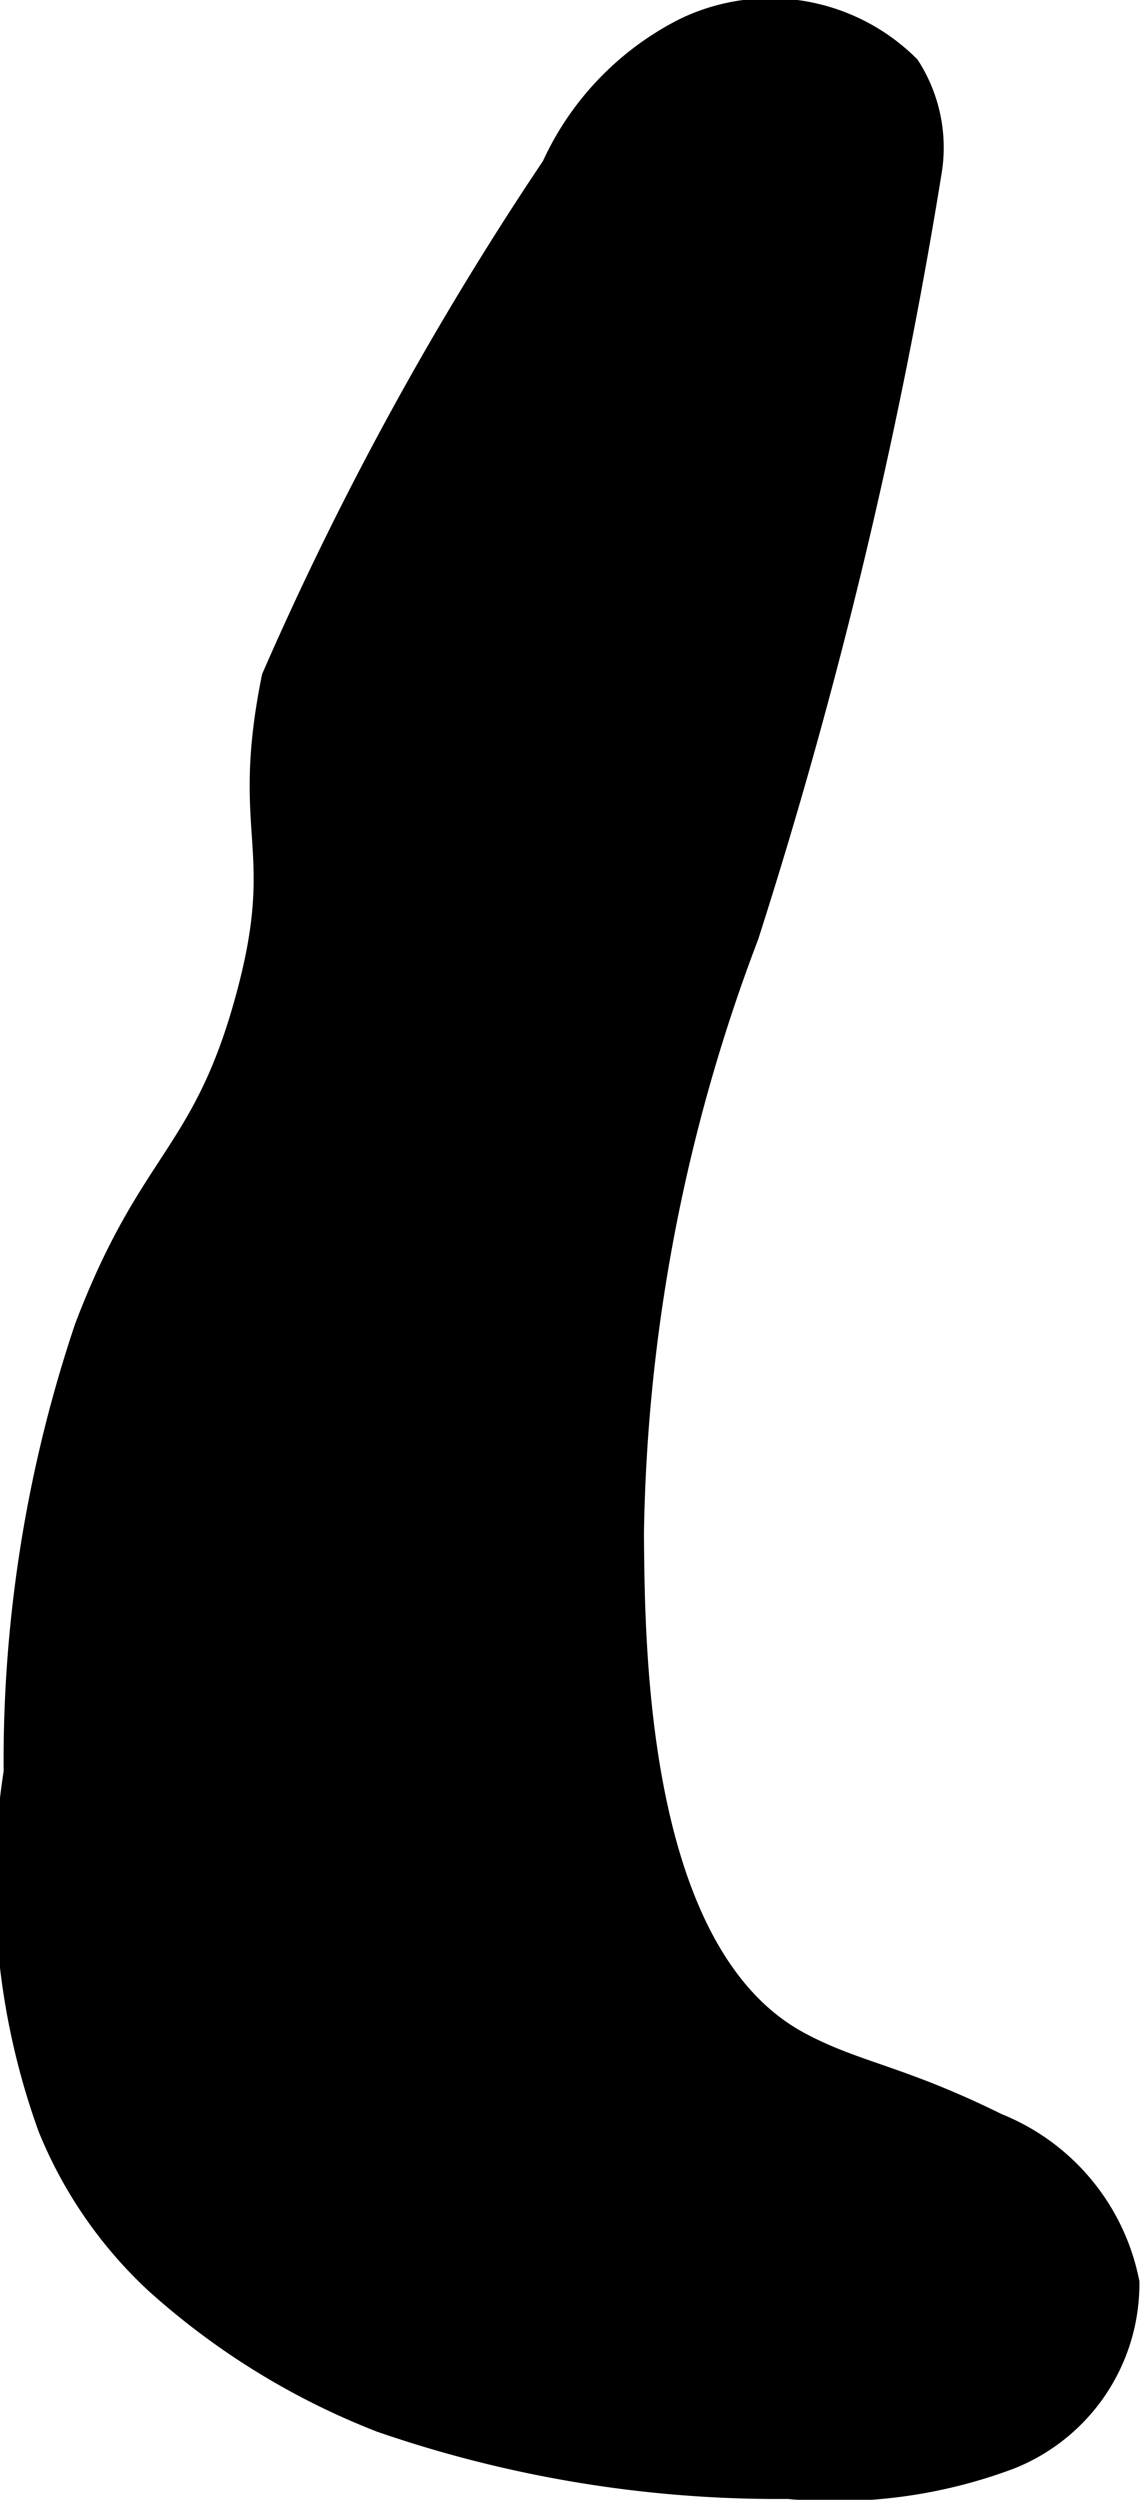 <?xml version="1.0" encoding="UTF-8"?>
<svg xmlns="http://www.w3.org/2000/svg"
     version="1.1"
     width="2.659mm"
     height="5.827mm"
     viewBox="0 0 7.538 16.518">
   <defs>
      <style type="text/css"><![CDATA[
      .a {
        stroke: #000;
        stroke-miterlimit: 10;
        stroke-width: 0.15px;
      }
    ]]></style>
   </defs>
   <path class="a"
         d="M.099,11.71A4.754,4.754,0,0,0,.325,14.057a2.867,2.867,0,0,0,.706,1.024,4.846,4.846,0,0,0,1.488.917,8.055,8.055,0,0,0,2.693.44A3.299,3.299,0,0,0,6.678,16.242a1.238,1.238,0,0,0,.781-1.16,1.42,1.42,0,0,0-.865-1.043c-.647-.32-.932-.337-1.308-.538-1.083-.579-1.097-2.578-1.103-3.366A11.571,11.571,0,0,1,4.943,6.181,34.649,34.649,0,0,0,6.155,1.116.988.988,0,0,0,6.008.44,1.297,1.297,0,0,0,4.525.194a1.899,1.899,0,0,0-.869.906A21.441,21.441,0,0,0,1.805,4.477c-.213,1.054.104,1.112-.175,2.127C1.345,7.642.992,7.655.567,8.774A8.985,8.985,0,0,0,.099,11.71Z"/>
</svg>
